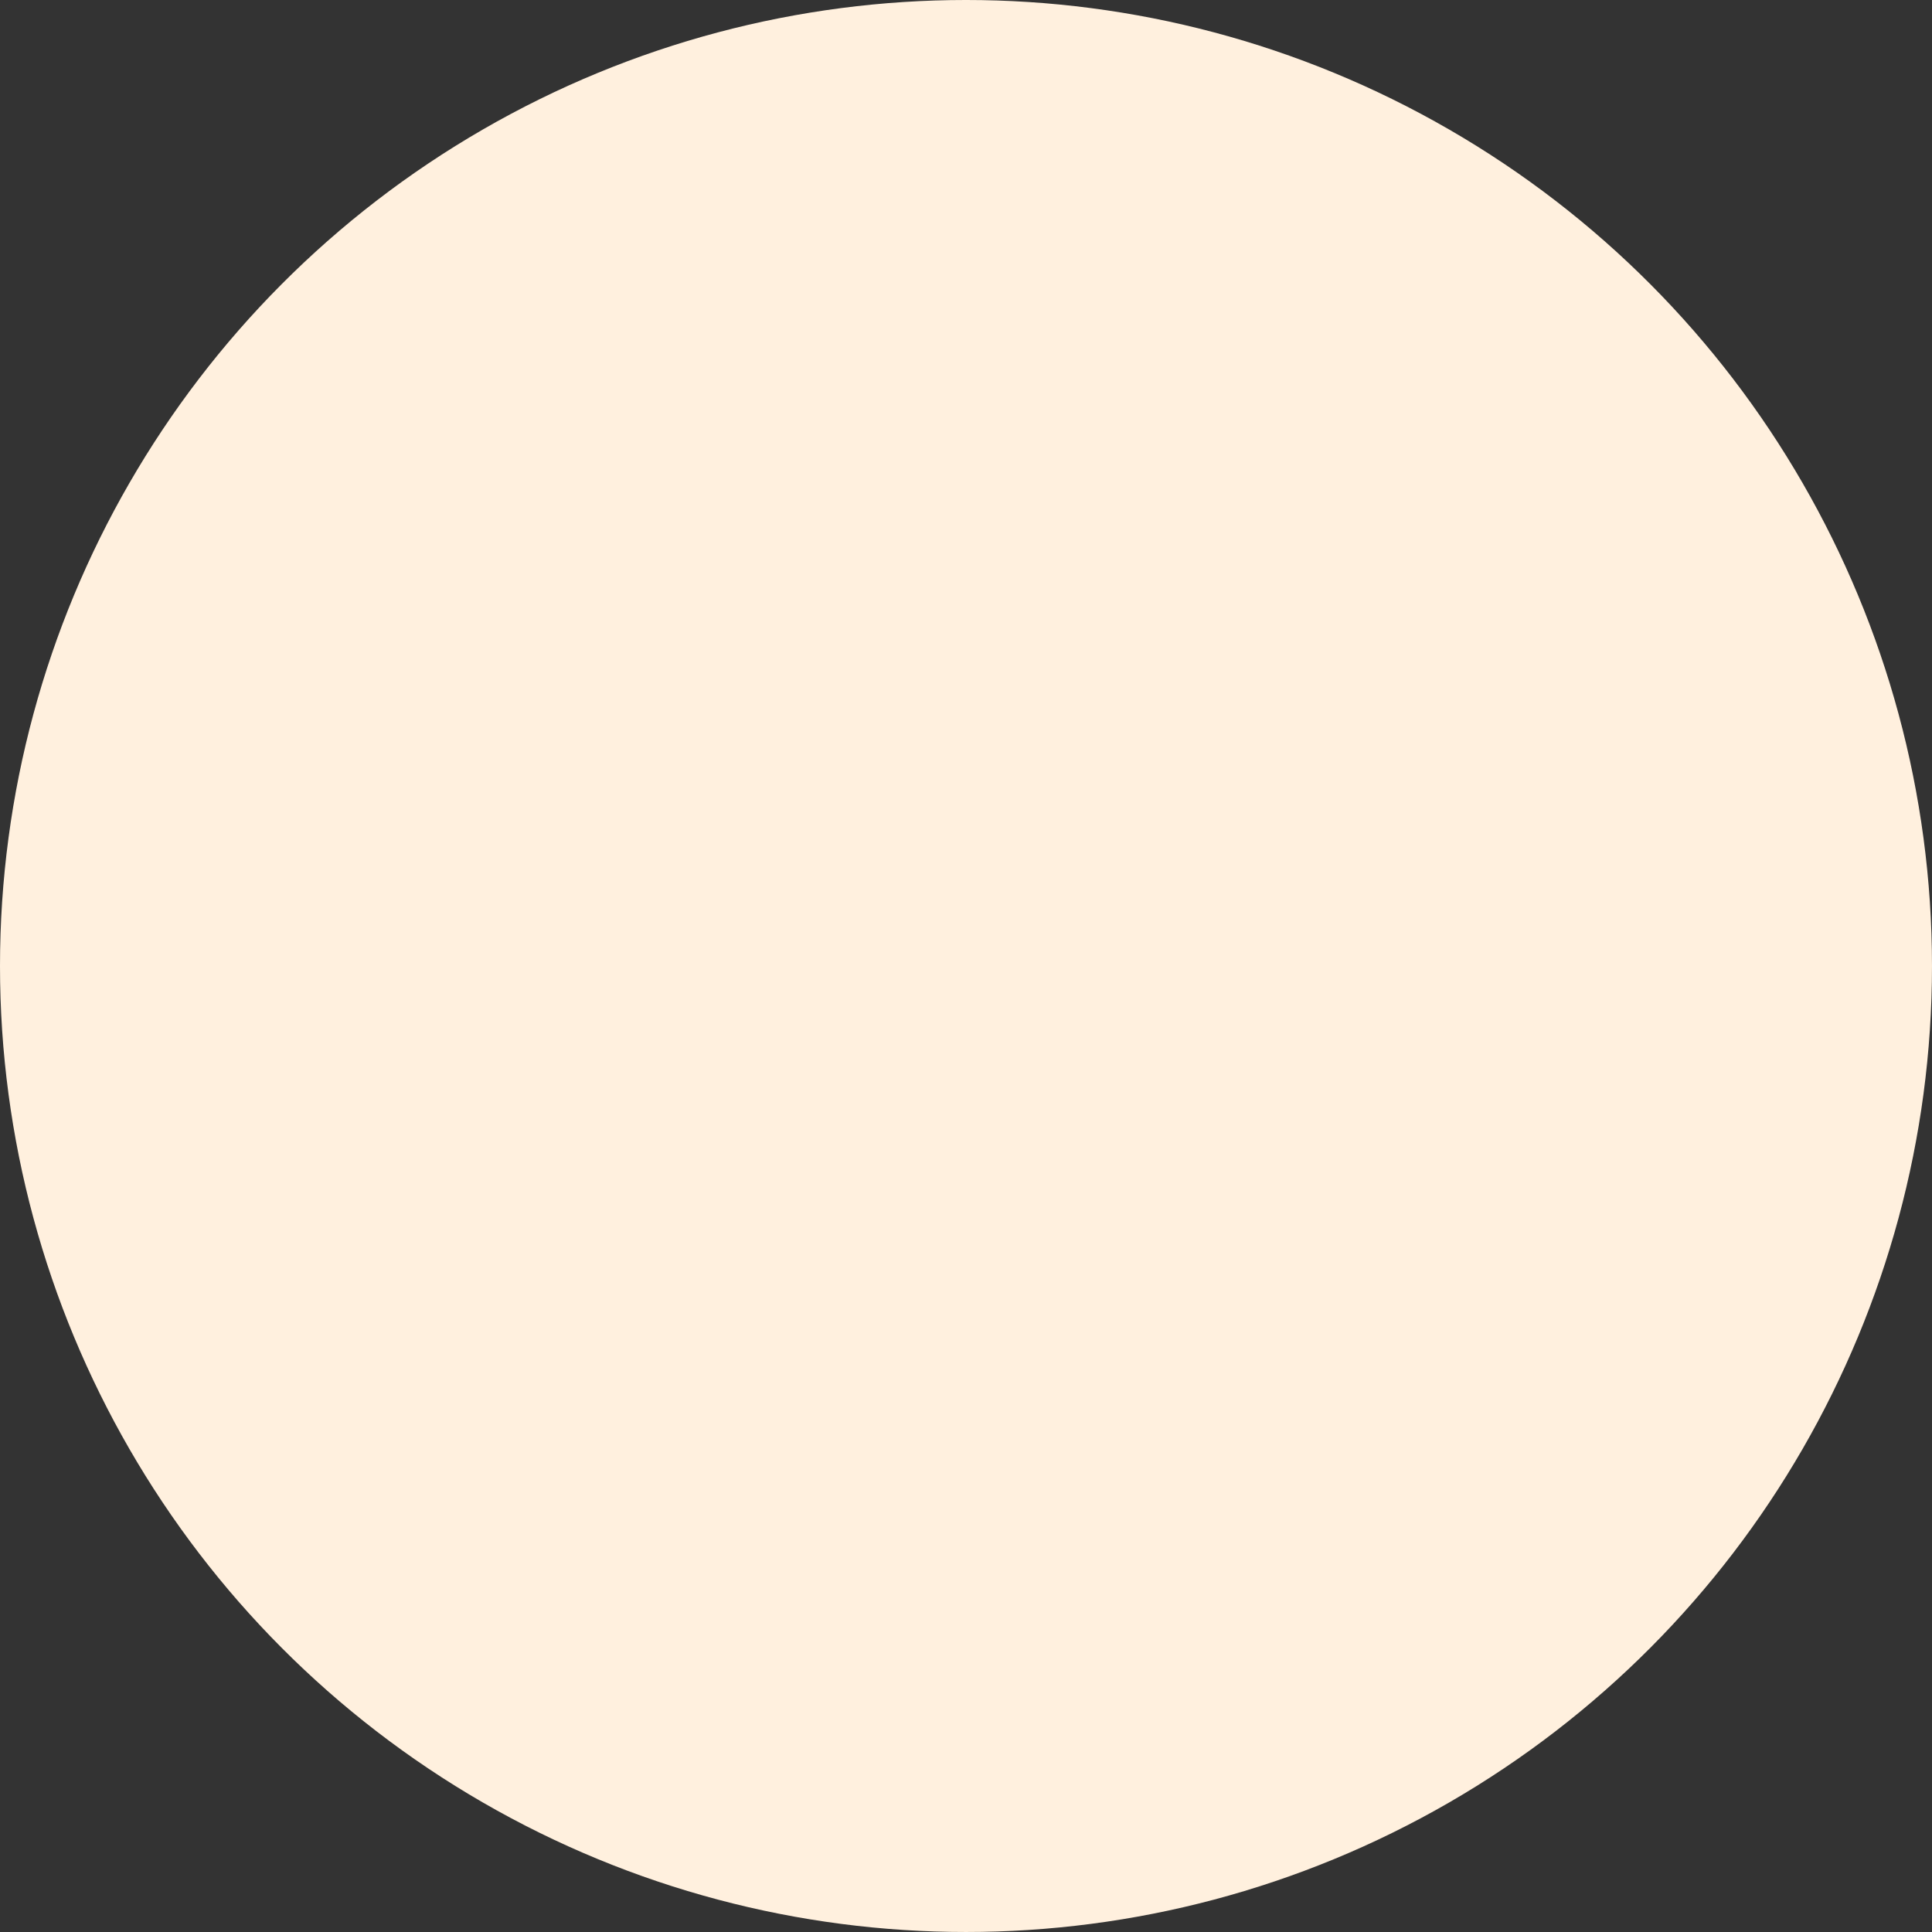<svg xmlns="http://www.w3.org/2000/svg" viewBox="0 0 218.931 218.931" width="100%" style="vertical-align: middle; max-width: 100%; width: 100%;"><rect x="0" y="0" width="218.931" height="218.931" fill="#333333" stroke="none"/><g><g><circle cx="109.465" cy="109.465" r="109.465" fill="rgb(255,240,222)"></circle></g></g></svg>